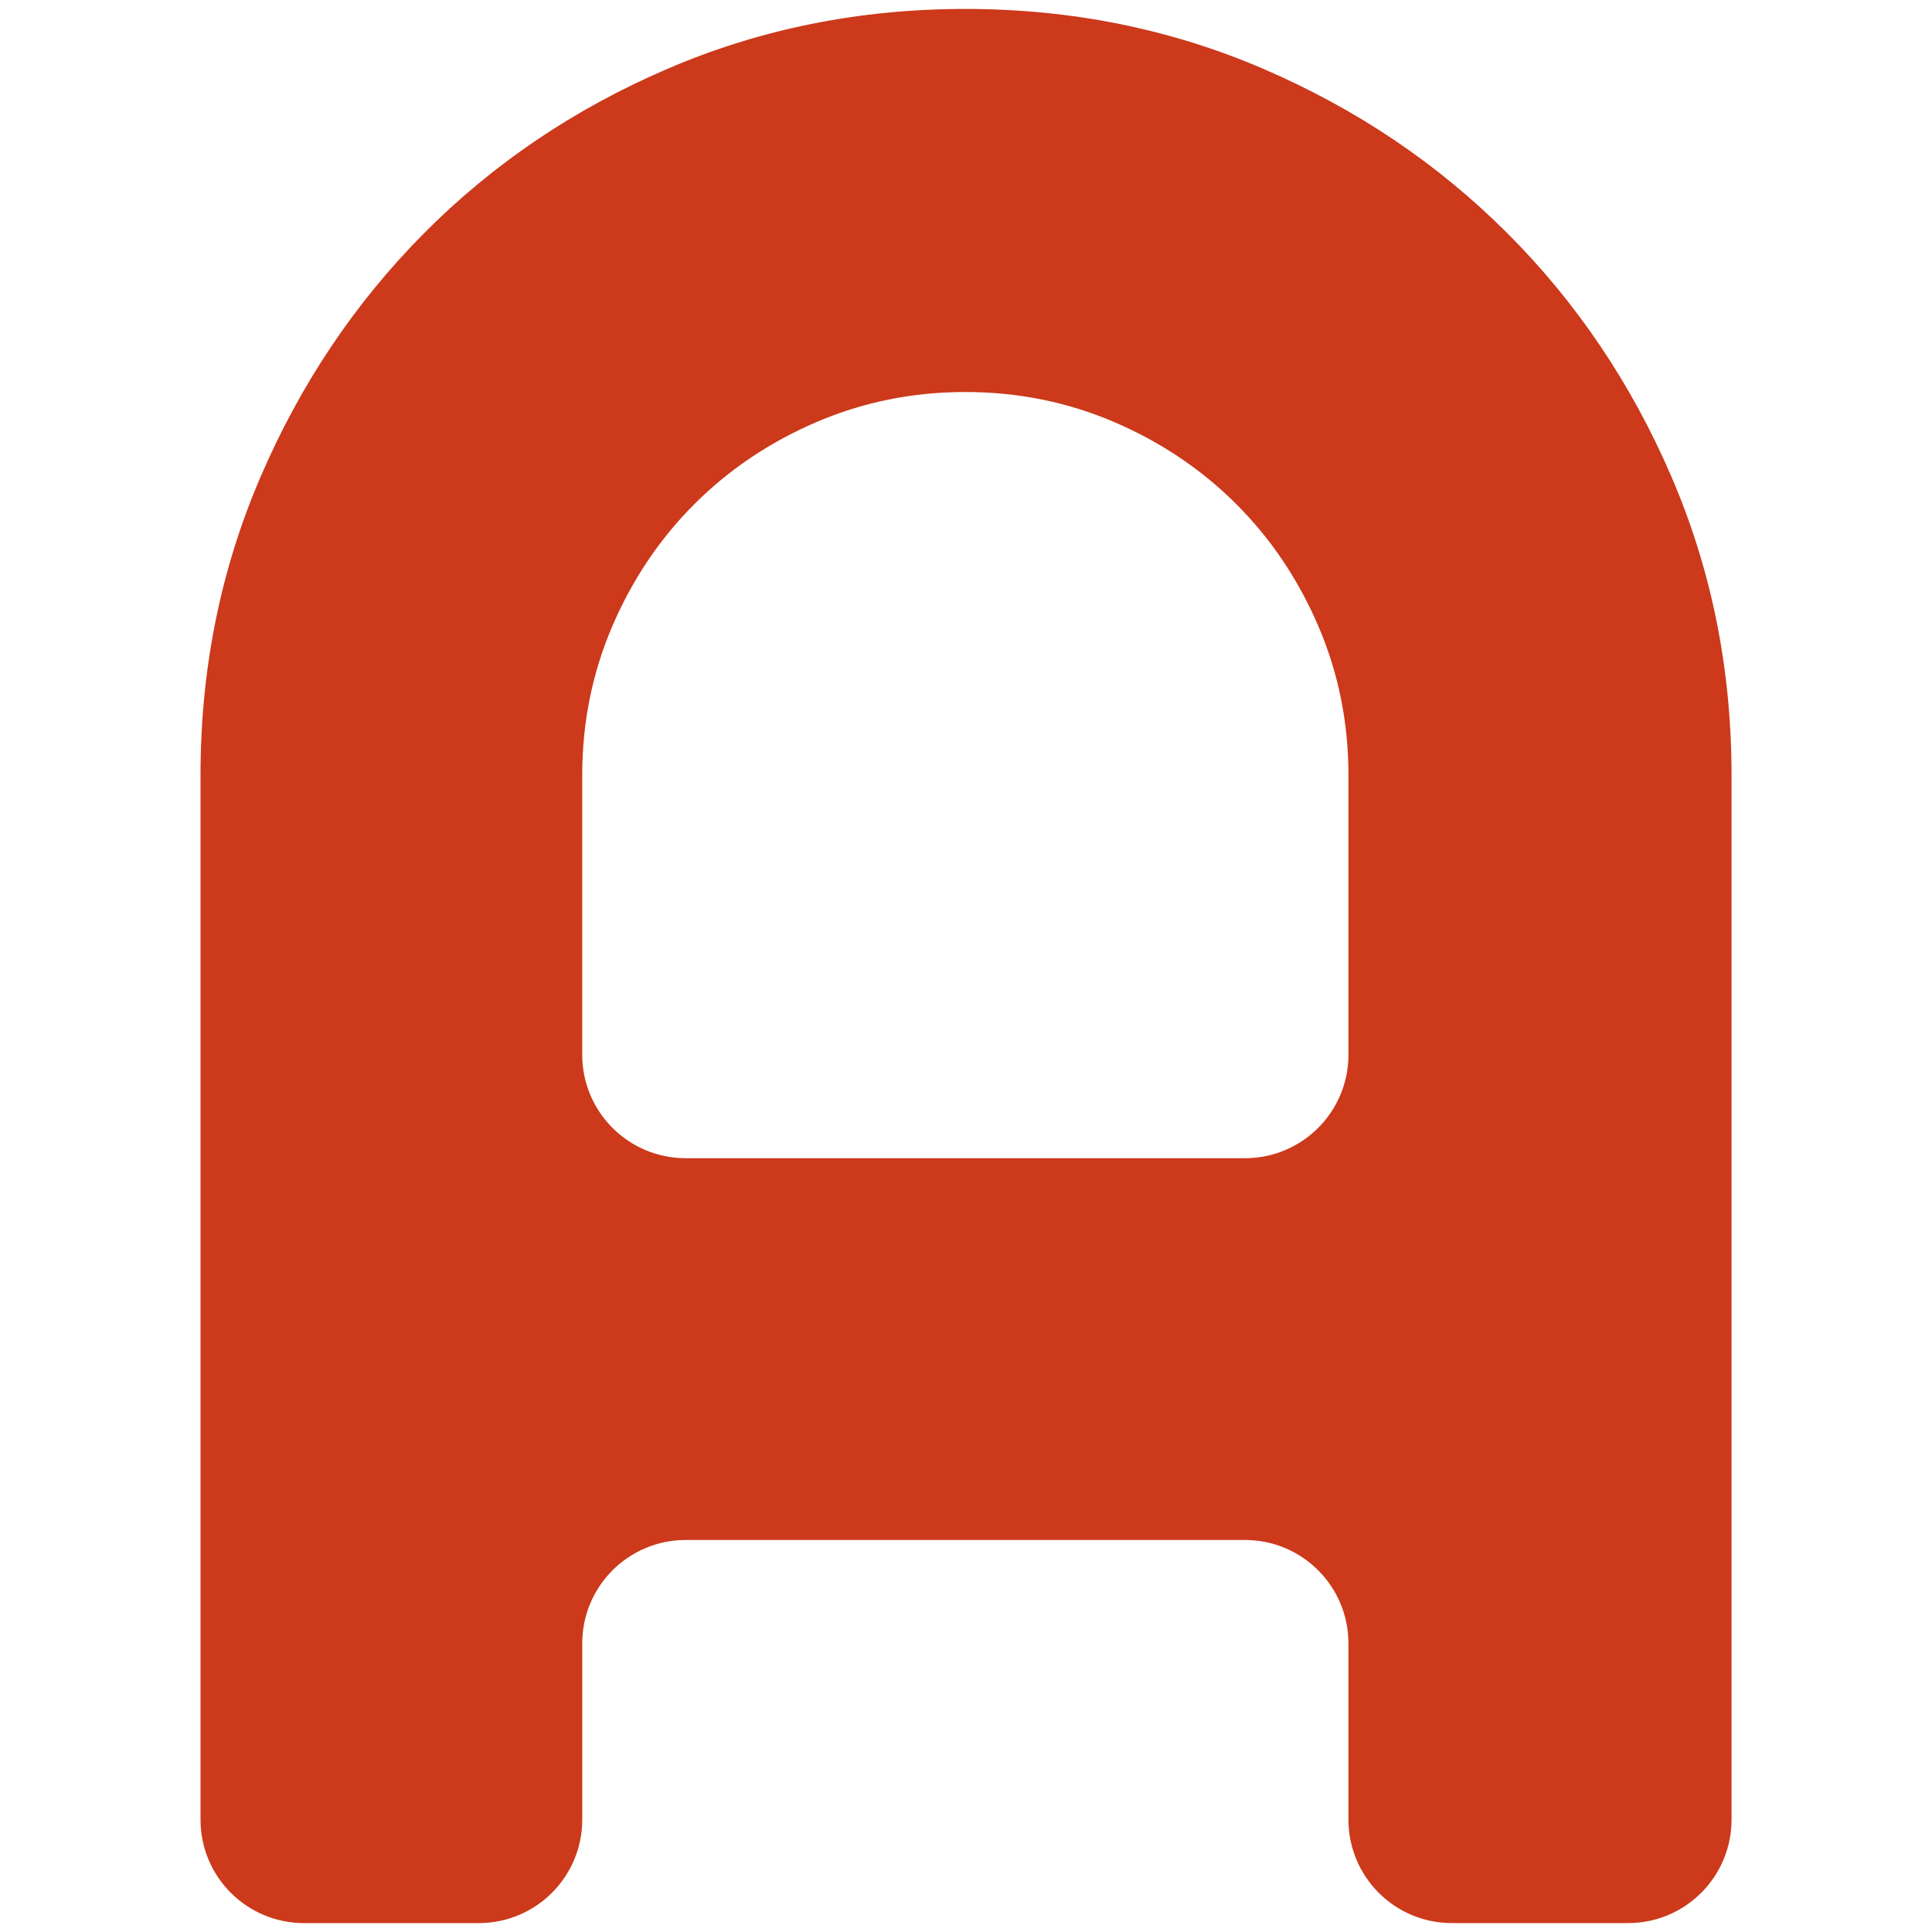 <?xml version="1.0" encoding="utf-8"?>
<!-- Generator: Adobe Illustrator 28.0.0, SVG Export Plug-In . SVG Version: 6.00 Build 0)  -->
<svg version="1.1" id="图层_1" xmlns="http://www.w3.org/2000/svg" xmlns:xlink="http://www.w3.org/1999/xlink" x="0px" y="0px"
	 viewBox="0 0 70.866 70.866" style="enable-background:new 0 0 70.866 70.866;" xml:space="preserve">
<style type="text/css">
	.st0{fill:#CC391B;}
</style>
<g>
	<path class="st0" d="M59.718,70.539H53.255c-2.096,0-3.794-1.699-3.794-3.794v-6.464
		c0-2.096-1.699-3.794-3.794-3.794H25.151c-2.096,0-3.794,1.699-3.794,3.794v6.464
		c0,2.095-1.699,3.794-3.794,3.794h-6.414c-2.096,0-3.794-1.699-3.794-3.794V28.432
		c0-3.884,0.734-7.532,2.203-10.943c1.469-3.411,3.468-6.39,5.998-8.936
		c2.529-2.546,5.5-4.554,8.911-6.022c3.41-1.469,7.058-2.203,10.942-2.203
		s7.532,0.734,10.943,2.203c3.41,1.469,6.39,3.476,8.936,6.022
		c2.546,2.546,4.554,5.525,6.022,8.936c1.469,3.411,2.203,7.059,2.203,10.943
		v38.313C63.513,68.84,61.814,70.539,59.718,70.539z M45.667,42.483
		c2.096,0,3.794-1.699,3.794-3.794v-10.258c0-1.926-0.367-3.746-1.102-5.459
		c-0.734-1.713-1.738-3.207-3.012-4.48c-1.272-1.273-2.767-2.277-4.479-3.011
		c-1.714-0.734-3.534-1.102-5.46-1.102s-3.745,0.367-5.459,1.102
		s-3.207,1.738-4.48,3.011s-2.276,2.767-3.011,4.48
		c-0.734,1.714-1.102,3.534-1.102,5.459v10.258c0,2.096,1.699,3.794,3.794,3.794
		H45.667z"/>
</g>
</svg>
